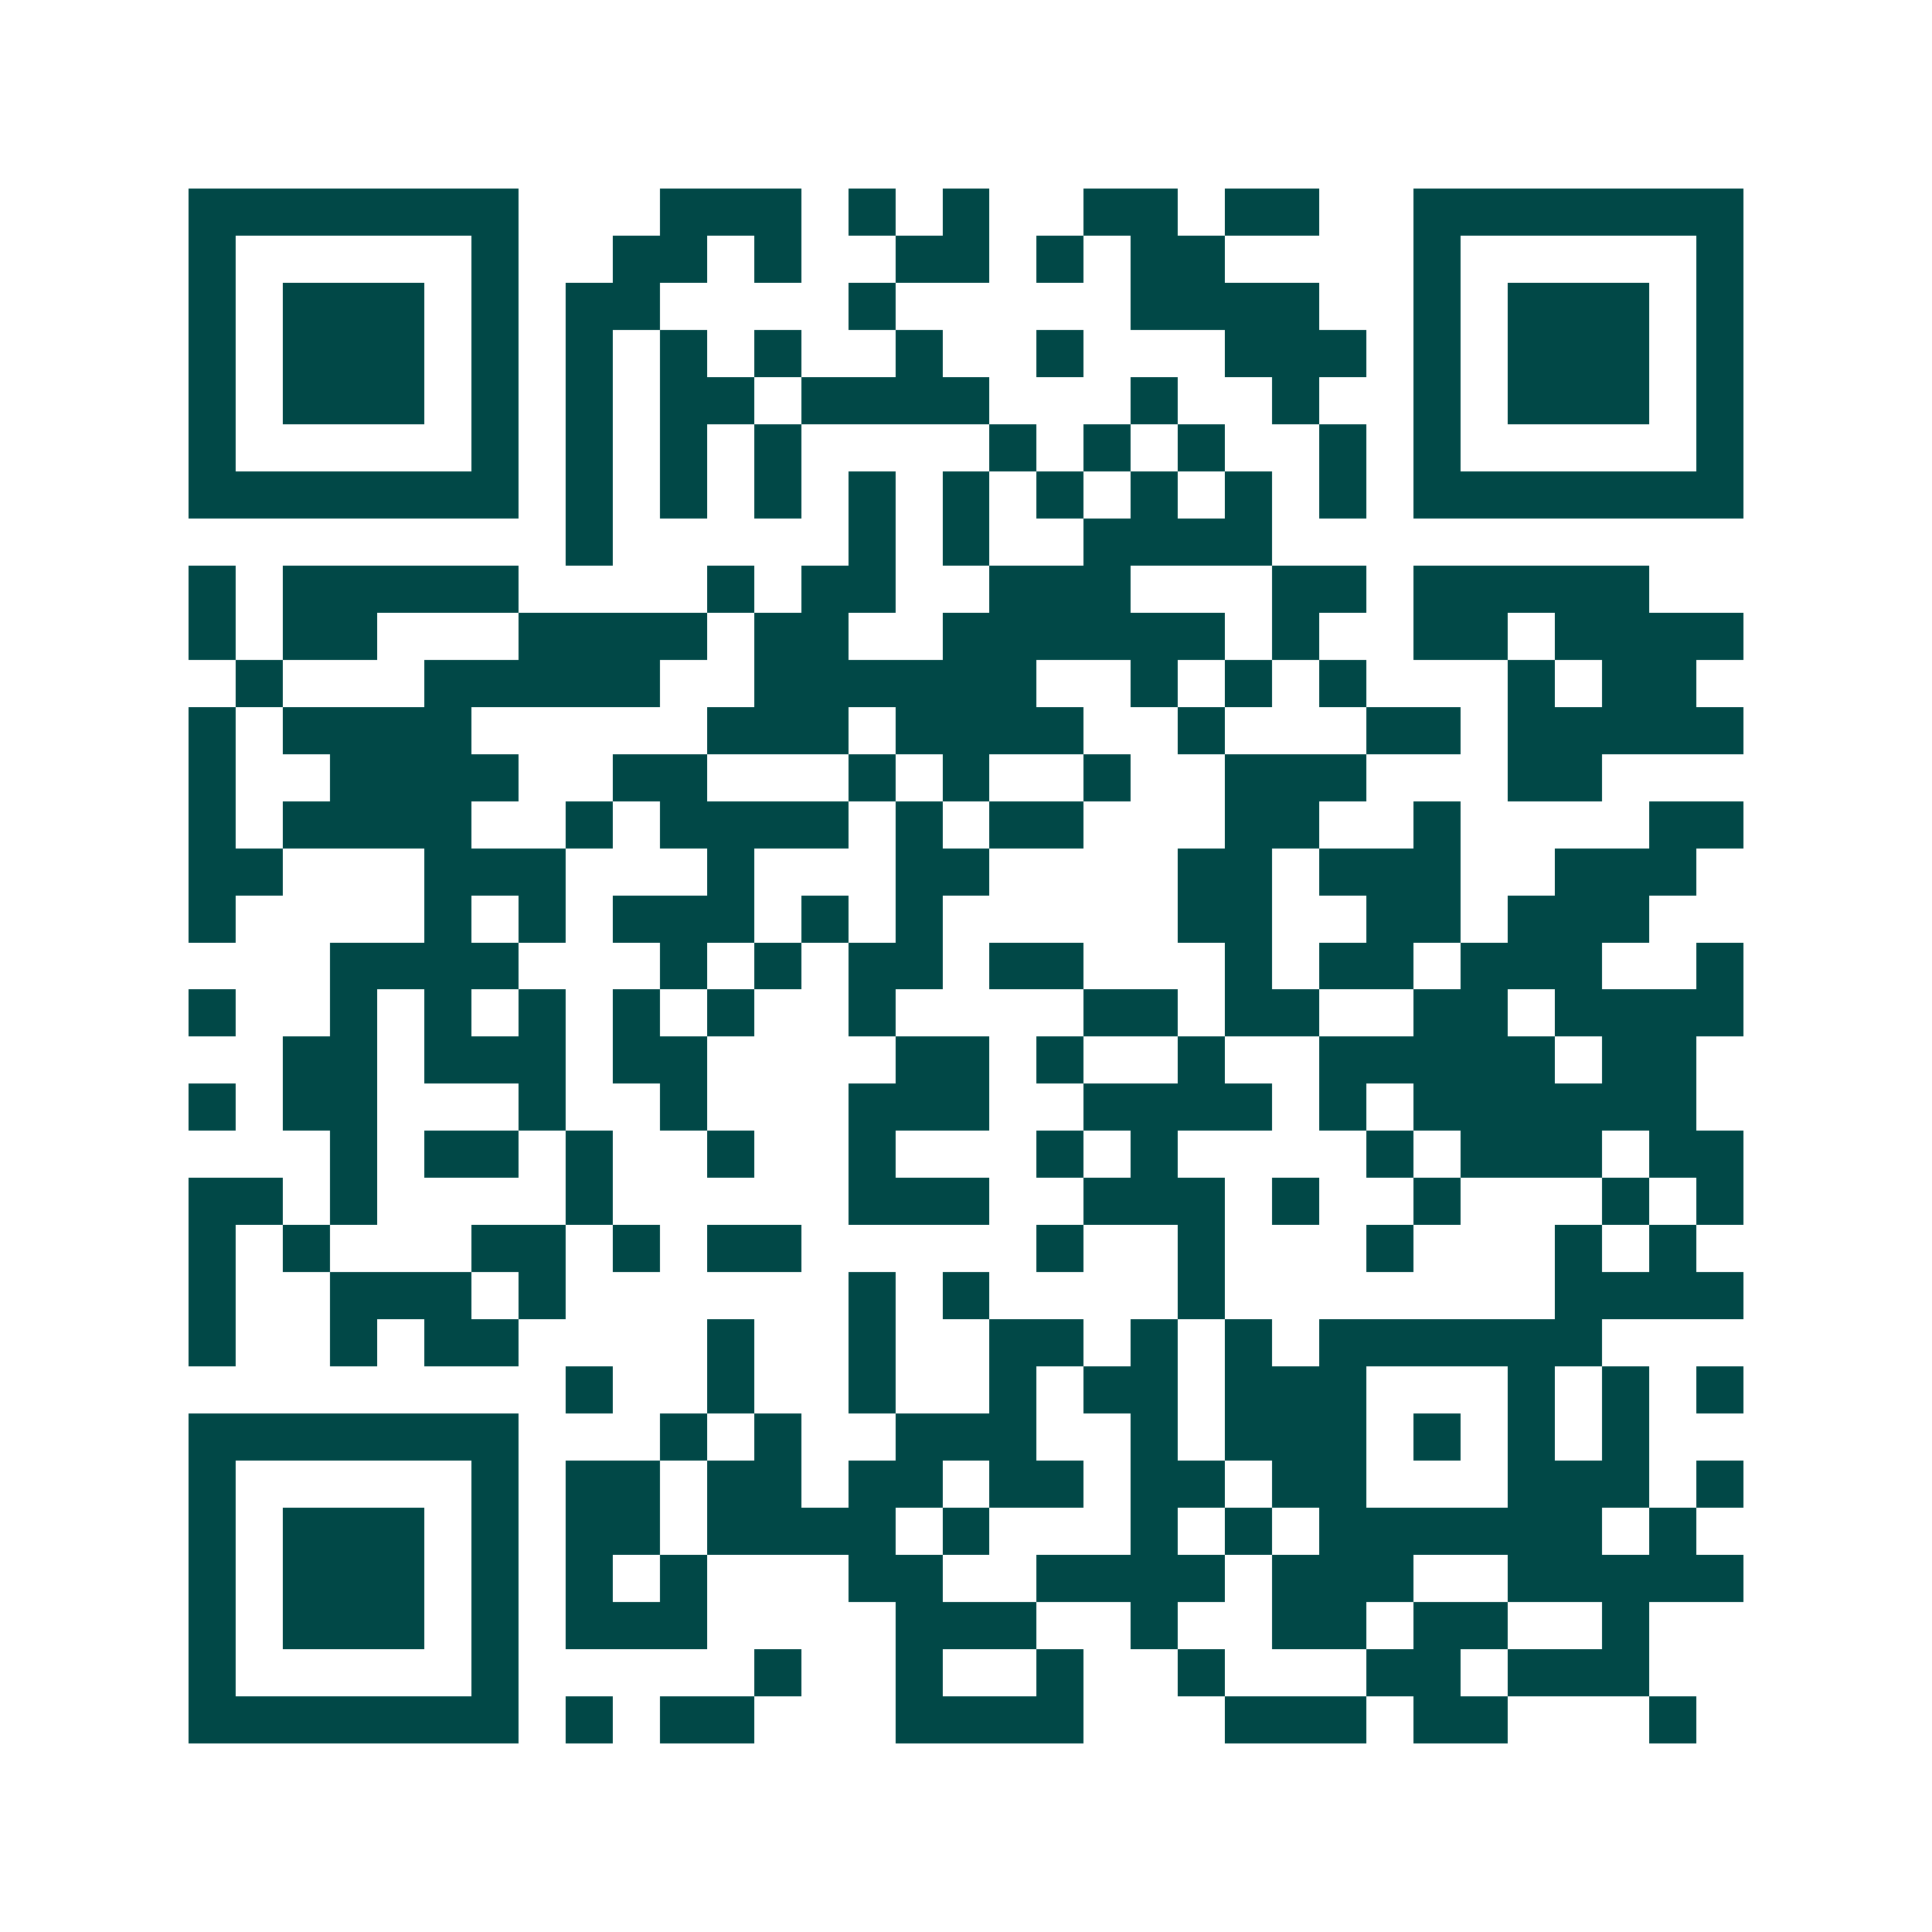 <svg xmlns="http://www.w3.org/2000/svg" width="200" height="200" viewBox="0 0 41 41" shape-rendering="crispEdges"><path fill="#ffffff" d="M0 0h41v41H0z"/><path stroke="#014847" d="M4 4.5h7m3 0h3m1 0h1m1 0h1m2 0h2m1 0h2m2 0h7M4 5.5h1m5 0h1m2 0h2m1 0h1m2 0h2m1 0h1m1 0h2m4 0h1m5 0h1M4 6.5h1m1 0h3m1 0h1m1 0h2m4 0h1m5 0h4m2 0h1m1 0h3m1 0h1M4 7.5h1m1 0h3m1 0h1m1 0h1m1 0h1m1 0h1m2 0h1m2 0h1m3 0h3m1 0h1m1 0h3m1 0h1M4 8.5h1m1 0h3m1 0h1m1 0h1m1 0h2m1 0h4m3 0h1m2 0h1m2 0h1m1 0h3m1 0h1M4 9.5h1m5 0h1m1 0h1m1 0h1m1 0h1m4 0h1m1 0h1m1 0h1m2 0h1m1 0h1m5 0h1M4 10.5h7m1 0h1m1 0h1m1 0h1m1 0h1m1 0h1m1 0h1m1 0h1m1 0h1m1 0h1m1 0h7M12 11.5h1m5 0h1m1 0h1m2 0h4M4 12.5h1m1 0h5m4 0h1m1 0h2m2 0h3m3 0h2m1 0h5M4 13.5h1m1 0h2m3 0h4m1 0h2m2 0h6m1 0h1m2 0h2m1 0h4M5 14.5h1m3 0h5m2 0h6m2 0h1m1 0h1m1 0h1m3 0h1m1 0h2M4 15.5h1m1 0h4m5 0h3m1 0h4m2 0h1m3 0h2m1 0h5M4 16.5h1m2 0h4m2 0h2m3 0h1m1 0h1m2 0h1m2 0h3m3 0h2M4 17.5h1m1 0h4m2 0h1m1 0h4m1 0h1m1 0h2m3 0h2m2 0h1m4 0h2M4 18.5h2m3 0h3m3 0h1m3 0h2m4 0h2m1 0h3m2 0h3M4 19.5h1m4 0h1m1 0h1m1 0h3m1 0h1m1 0h1m5 0h2m2 0h2m1 0h3M7 20.5h4m3 0h1m1 0h1m1 0h2m1 0h2m3 0h1m1 0h2m1 0h3m2 0h1M4 21.5h1m2 0h1m1 0h1m1 0h1m1 0h1m1 0h1m2 0h1m4 0h2m1 0h2m2 0h2m1 0h4M6 22.5h2m1 0h3m1 0h2m4 0h2m1 0h1m2 0h1m2 0h5m1 0h2M4 23.5h1m1 0h2m3 0h1m2 0h1m3 0h3m2 0h4m1 0h1m1 0h6M7 24.5h1m1 0h2m1 0h1m2 0h1m2 0h1m3 0h1m1 0h1m4 0h1m1 0h3m1 0h2M4 25.5h2m1 0h1m4 0h1m5 0h3m2 0h3m1 0h1m2 0h1m3 0h1m1 0h1M4 26.5h1m1 0h1m3 0h2m1 0h1m1 0h2m5 0h1m2 0h1m3 0h1m3 0h1m1 0h1M4 27.5h1m2 0h3m1 0h1m6 0h1m1 0h1m4 0h1m7 0h4M4 28.5h1m2 0h1m1 0h2m4 0h1m2 0h1m2 0h2m1 0h1m1 0h1m1 0h6M12 29.5h1m2 0h1m2 0h1m2 0h1m1 0h2m1 0h3m3 0h1m1 0h1m1 0h1M4 30.5h7m3 0h1m1 0h1m2 0h3m2 0h1m1 0h3m1 0h1m1 0h1m1 0h1M4 31.5h1m5 0h1m1 0h2m1 0h2m1 0h2m1 0h2m1 0h2m1 0h2m3 0h3m1 0h1M4 32.5h1m1 0h3m1 0h1m1 0h2m1 0h4m1 0h1m3 0h1m1 0h1m1 0h6m1 0h1M4 33.5h1m1 0h3m1 0h1m1 0h1m1 0h1m3 0h2m2 0h4m1 0h3m2 0h5M4 34.5h1m1 0h3m1 0h1m1 0h3m4 0h3m2 0h1m2 0h2m1 0h2m2 0h1M4 35.5h1m5 0h1m5 0h1m2 0h1m2 0h1m2 0h1m3 0h2m1 0h3M4 36.5h7m1 0h1m1 0h2m3 0h4m3 0h3m1 0h2m3 0h1"/></svg>
